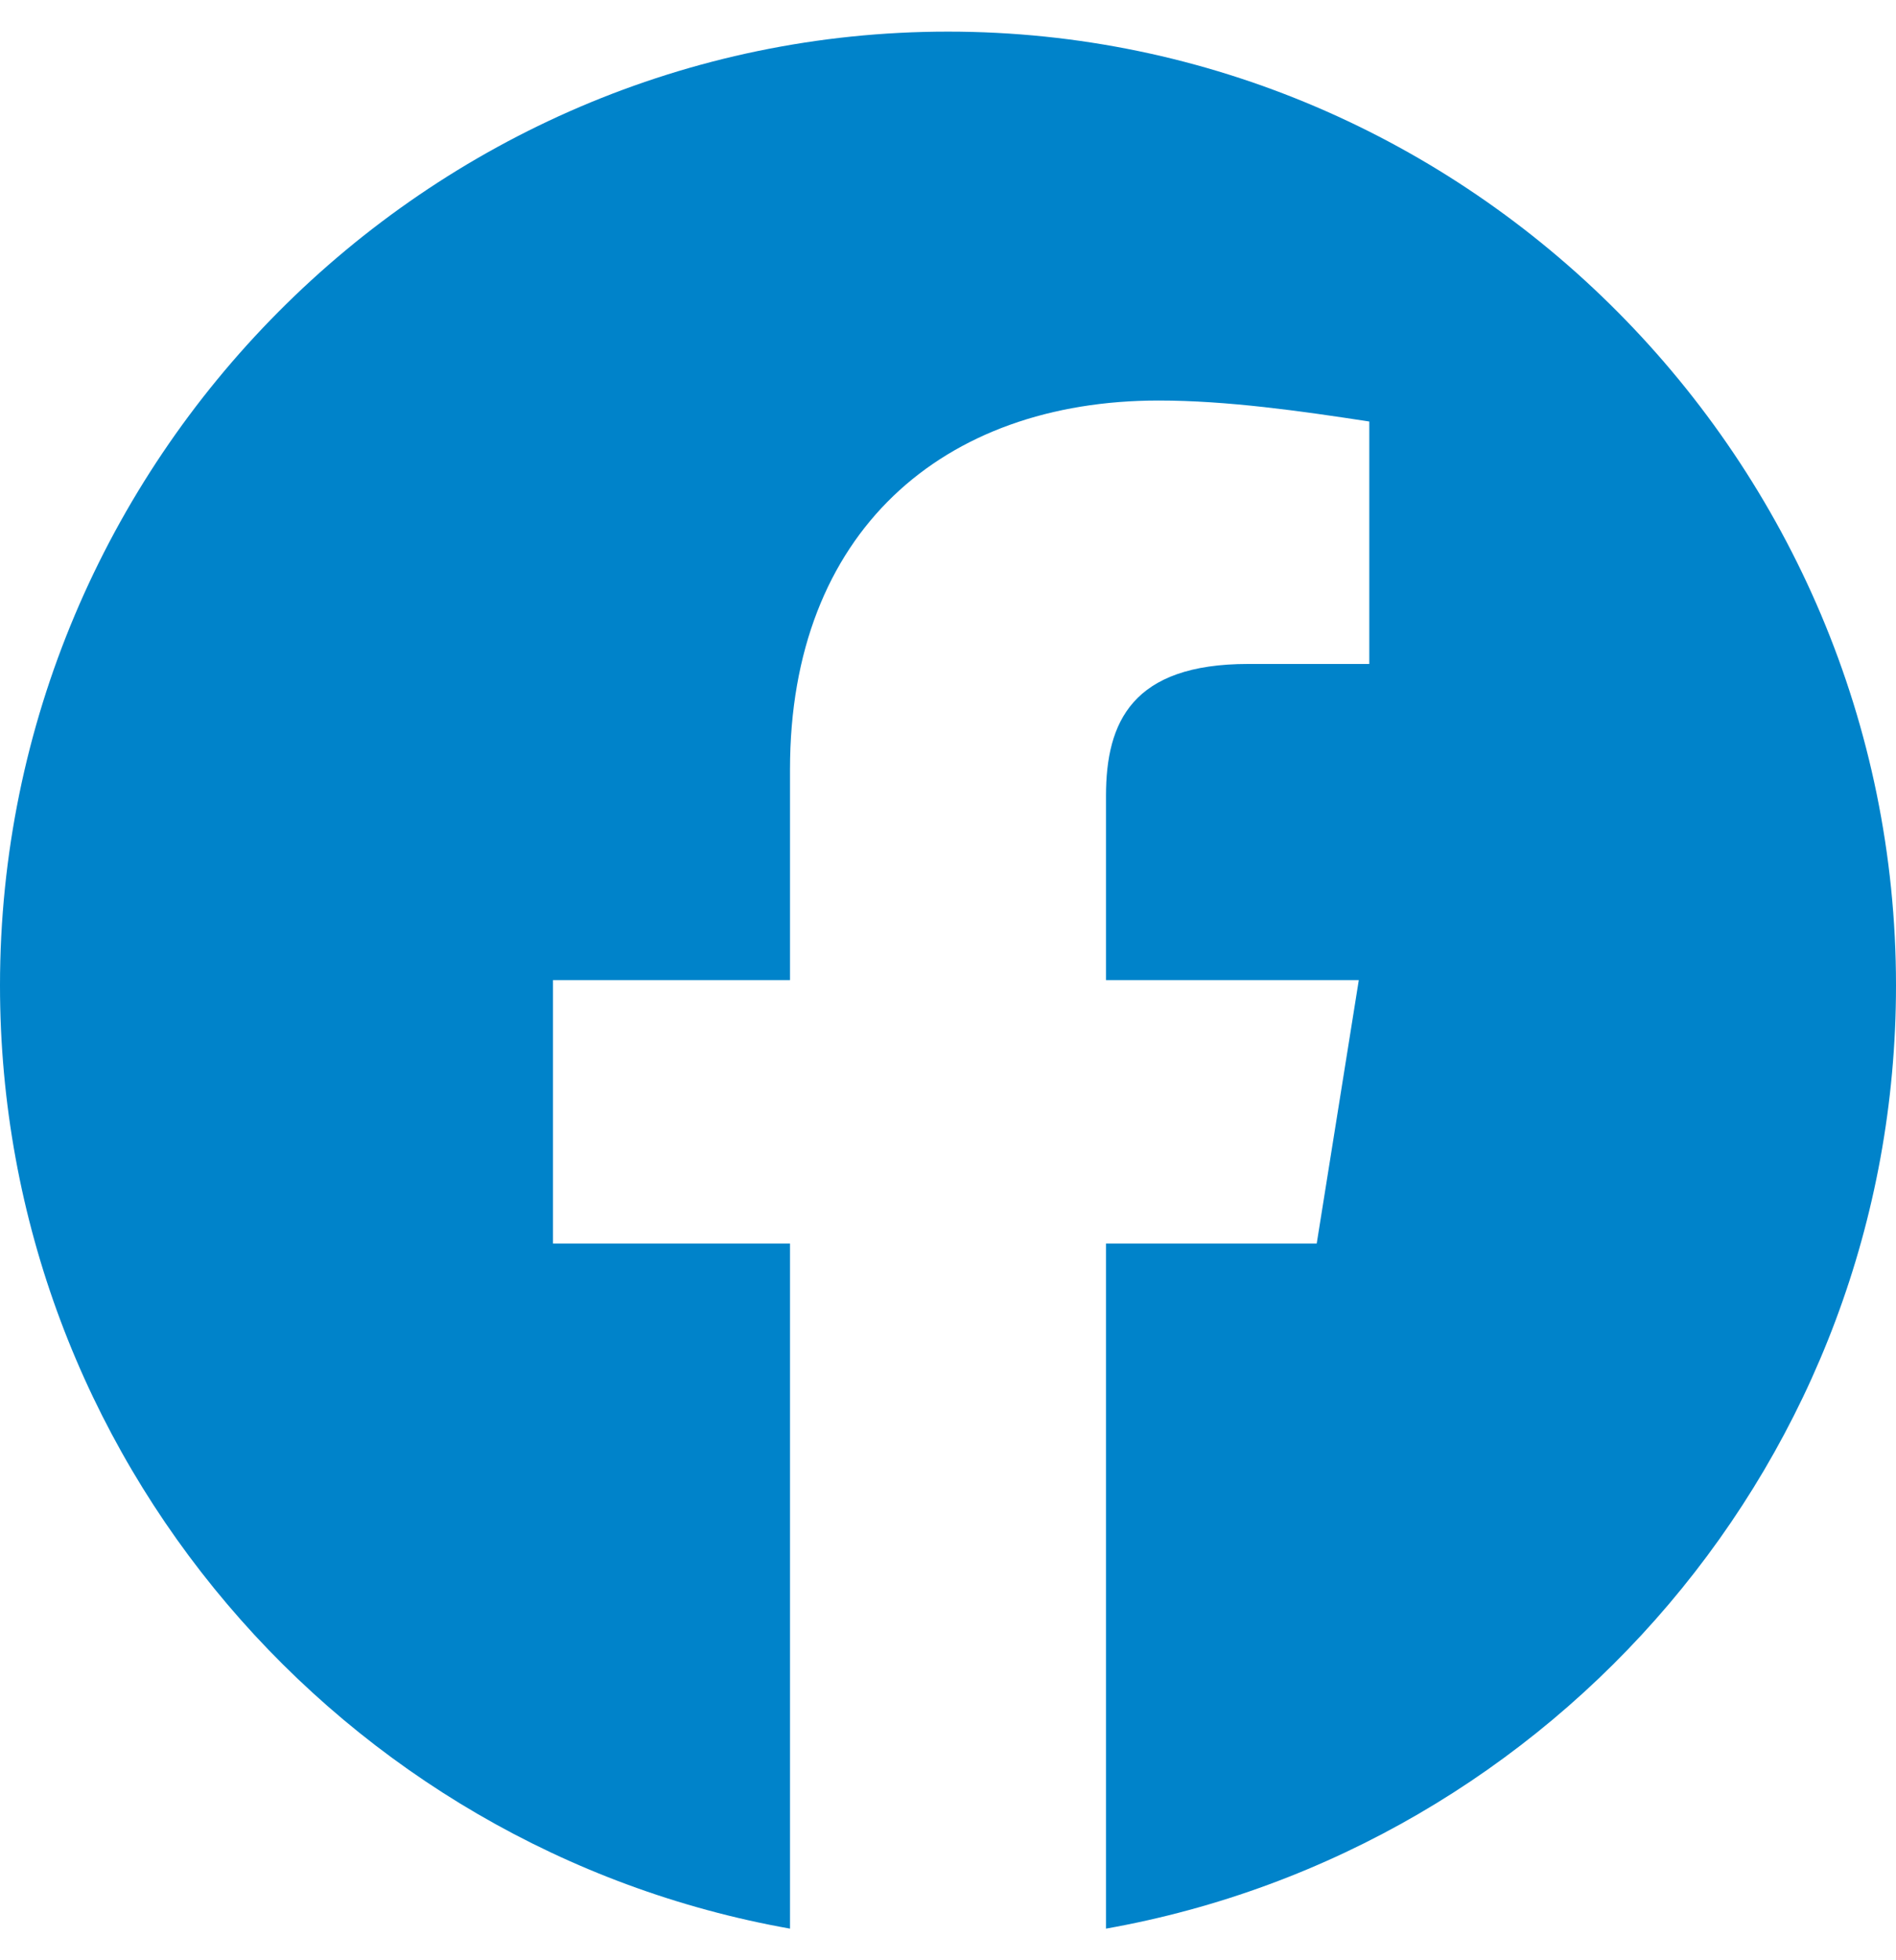<svg width="30" height="31" viewBox="0 0 30 31" fill="none" xmlns="http://www.w3.org/2000/svg">
<path fill-rule="evenodd" clip-rule="evenodd" d="M0 15.584C0 23.041 5.416 29.242 12.5 30.5V19.666H8.75V15.5H12.5V12.166C12.5 8.416 14.916 6.334 18.334 6.334C19.416 6.334 20.584 6.5 21.666 6.666V10.5H19.75C17.916 10.5 17.5 11.416 17.5 12.584V15.5H21.5L20.834 19.666H17.5V30.5C24.584 29.242 30 23.043 30 15.584C30 7.287 23.25 0.5 15 0.5C6.75 0.5 0 7.287 0 15.584Z" fill="#0083CA"/>
</svg>
